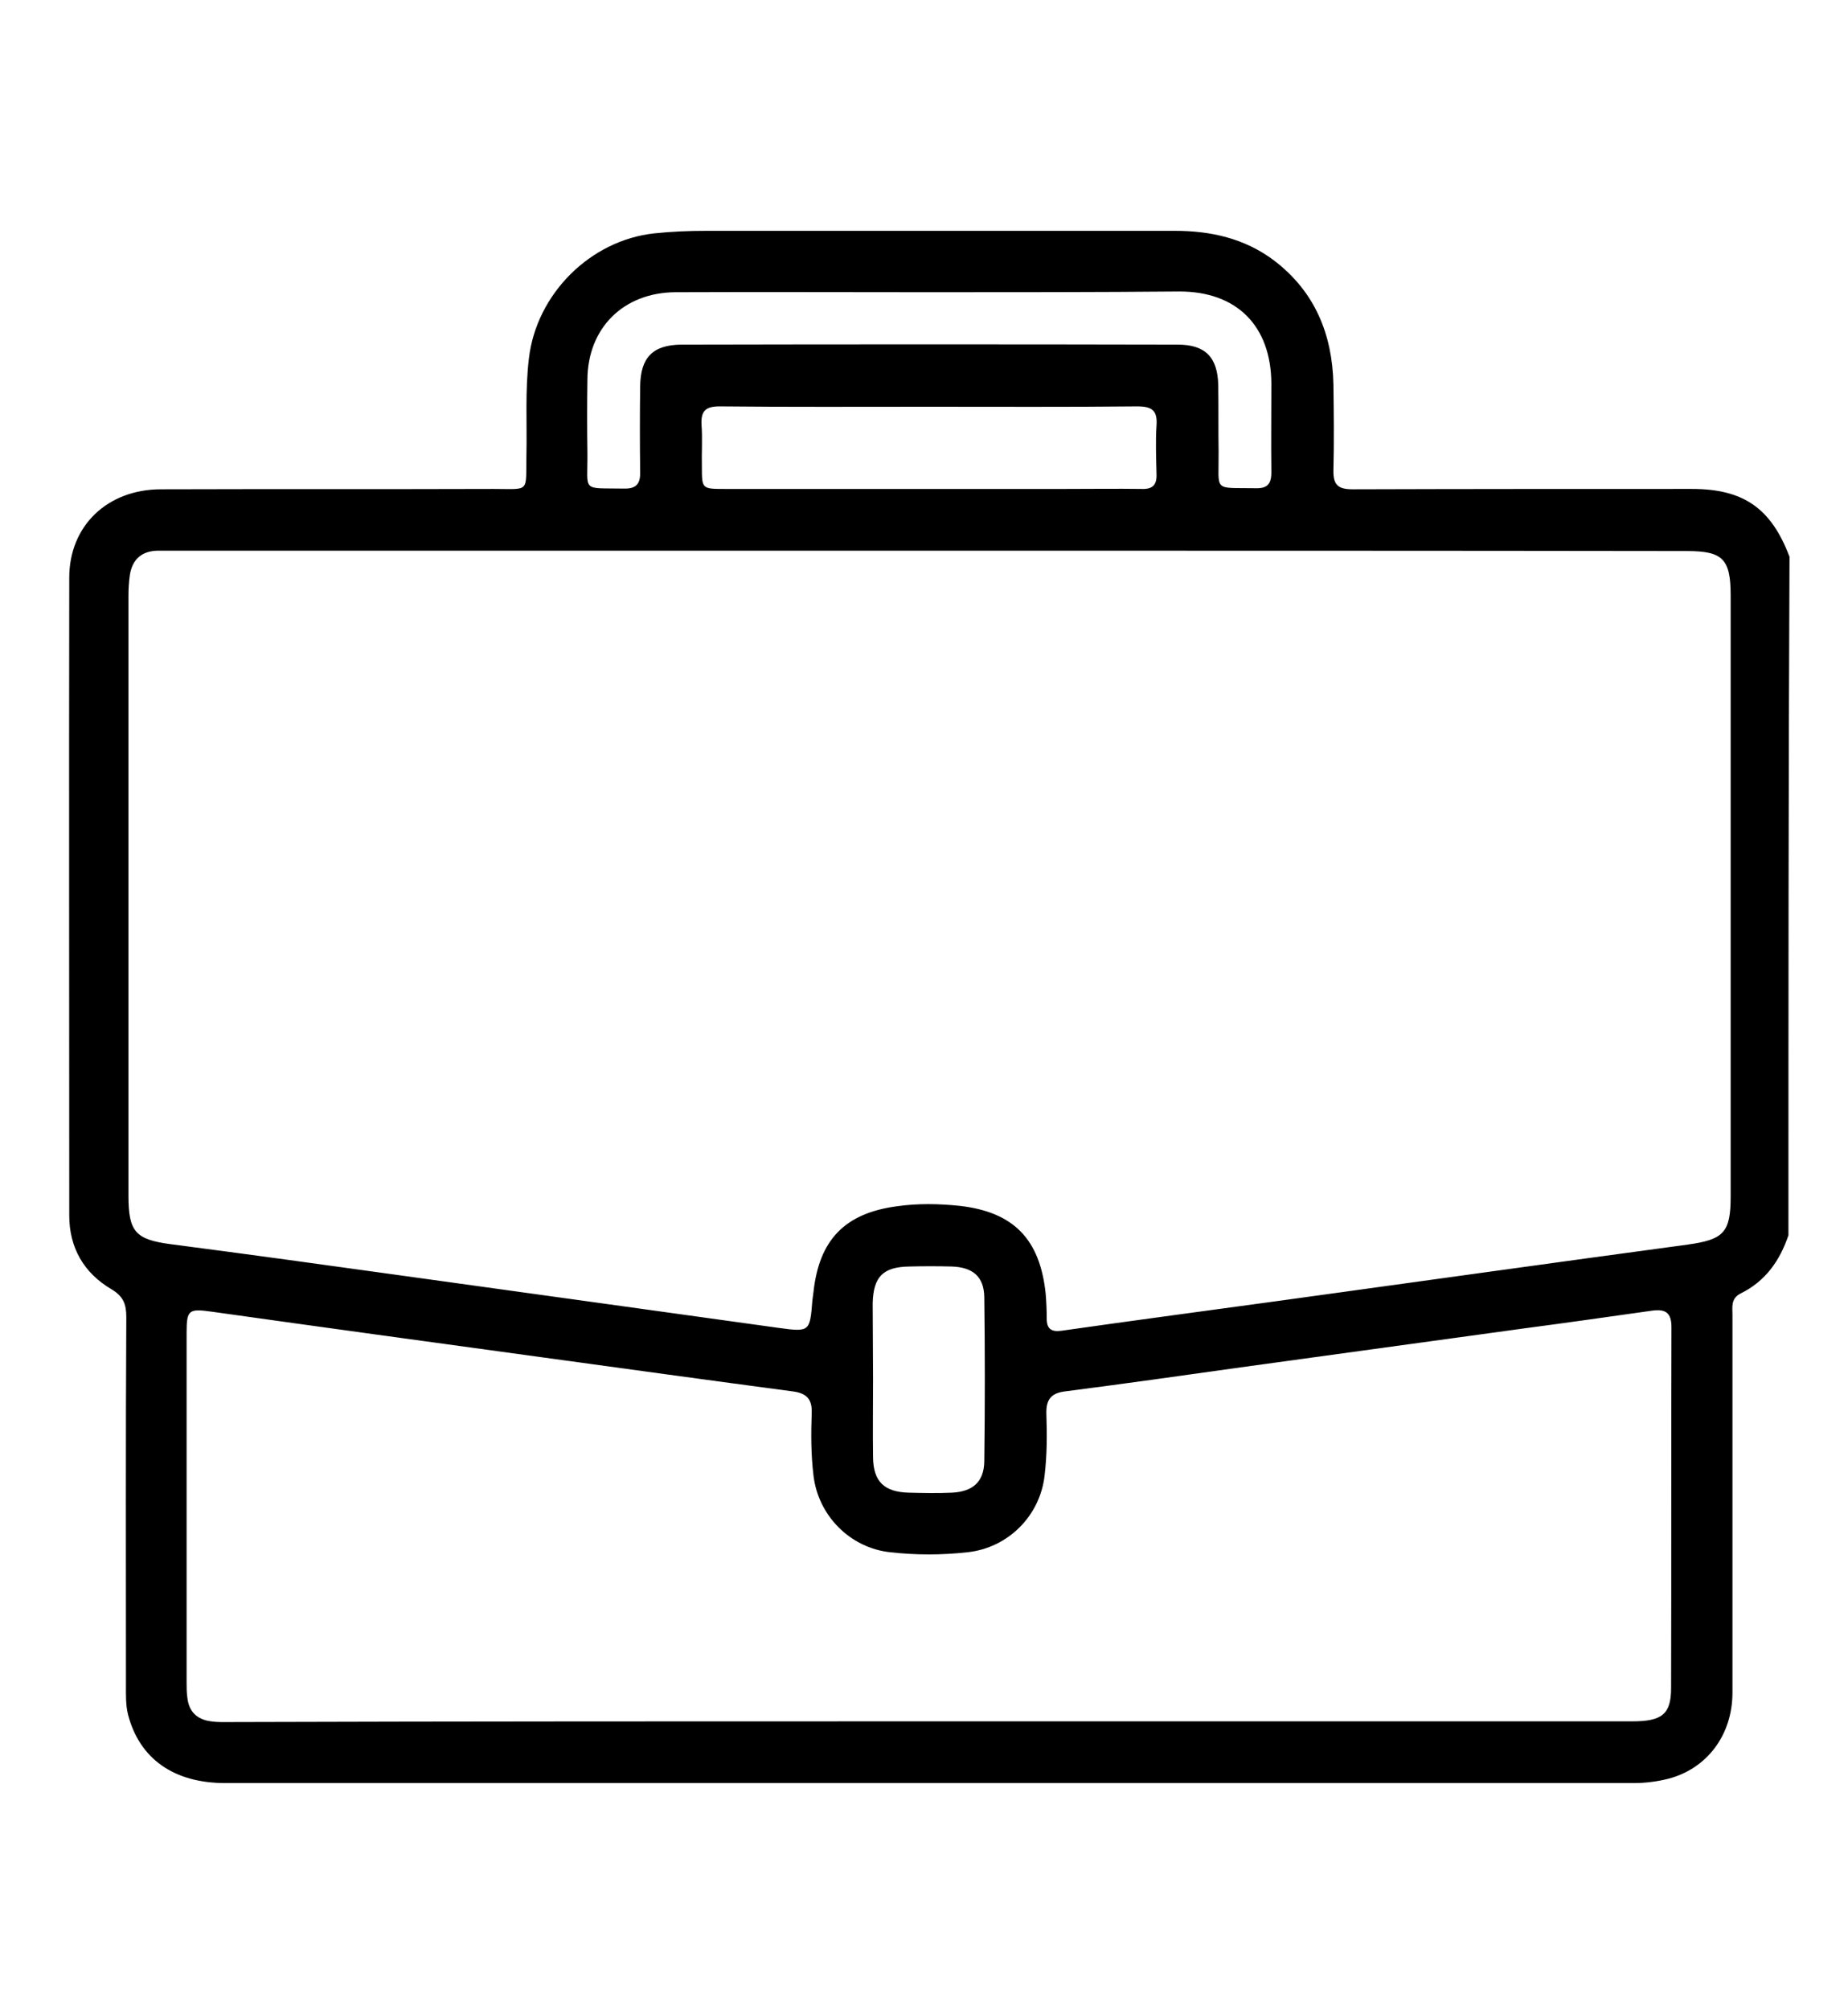 <svg xmlns="http://www.w3.org/2000/svg" xmlns:xlink="http://www.w3.org/1999/xlink" id="Capa_1" x="0px" y="0px" viewBox="0 0 515 560" style="enable-background:new 0 0 515 560;" xml:space="preserve"><g>	<g>		<path d="M498.4,344.1c-2.4,7.1-6.4,12.8-13.3,16.2c-2.8,1.4-2.3,3.8-2.3,6c0,35.1,0,70.2,0,105.2c0,11.8-7.1,21.2-17.9,24   c-3.2,0.8-6.4,1.2-9.7,1.2c-130.8,0-261.6,0-392.4,0c-14.4,0-23.9-6.8-27.1-19c-0.7-2.8-0.6-5.6-0.6-8.4   c0-34.1-0.1-68.3,0.1-102.4c0-3.6-0.8-5.8-4.2-7.8c-7.6-4.5-11.7-11.5-11.7-20.5c0-59.2-0.1-118.5,0-177.7   c0-14.4,10.6-24.6,25.6-24.6c30.9-0.1,61.7,0,92.6-0.1c10.3,0,9,1.2,9.2-9.3c0.2-9-0.4-18,0.7-27.1c2.1-17.9,17.1-32.9,35-34.8   c4.8-0.5,9.6-0.7,14.5-0.7c43.5,0,87,0,130.5,0c10,0,19.5,2.1,27.7,8.3c11.4,8.7,16.2,20.6,16.5,34.5c0.1,7.9,0.2,15.9,0,23.9   c-0.1,4.2,1.4,5.3,5.4,5.3c31.5-0.1,63-0.1,94.5-0.1c14.4,0,22.1,5.4,27.2,18.9C498.4,218.1,498.4,281.1,498.4,344.1z M259,153.4   c-69.8,0-139.7,0-209.5,0c-1.9,0-3.7,0-5.6,0c-4.4,0.1-7,2.4-7.7,6.7c-0.3,2-0.4,4-0.4,6c0,55.7,0,111.3,0,167   c0,10.1,2,12.2,11.9,13.5c21.6,2.8,43.2,5.8,64.8,8.8c34.9,4.8,69.7,9.7,104.5,14.5c8.7,1.2,8.7,1,9.4-7.7   c0.1-0.8,0.2-1.5,0.3-2.3c1.6-14.6,8.8-22,23.4-23.9c5.7-0.8,11.5-0.7,17.3-0.1c15.1,1.7,22.4,9.3,24,24.4c0.2,2.3,0.3,4.7,0.3,7   c0,2.8,1.2,3.8,4.1,3.4c20.3-2.9,40.7-5.6,61.1-8.4c37.8-5.2,75.6-10.5,113.4-15.6c10-1.4,12-3.3,12-13.4c0-55.8,0-111.6,0-167.4   c0-10.2-2.2-12.4-12.2-12.4C399.6,153.4,329.3,153.4,259,153.4z M259,479.5c65.3,0,130.6,0,195.9,0c8.3,0,10.8-2,10.8-9.3   c0.1-33.5,0-67,0.1-100.5c0-4.1-1.7-5.1-5.4-4.6c-12,1.7-24,3.4-36.1,5c-26.2,3.6-52.4,7.2-78.6,10.8c-16.3,2.3-32.7,4.6-49,6.7   c-3.8,0.5-5.2,2.3-5.1,6.2c0.2,5.7,0.2,11.5-0.5,17.3c-1.3,11.2-10.2,20.1-21.5,21.3c-7.2,0.8-14.3,0.8-21.5,0   c-11.2-1.2-20.1-10.2-21.4-21.4c-0.7-5.8-0.7-11.5-0.5-17.3c0.2-4-1.5-5.6-5.2-6.1c-23.3-3.1-46.6-6.3-69.9-9.5   c-30.7-4.2-61.4-8.4-92-12.7c-6.5-0.9-7.1-0.6-7.1,5.9c0,32.4,0,64.8,0,97.3c0,1.4,0,2.8,0.2,4.2c0.4,4,2.7,6.2,6.6,6.7   c2,0.3,4,0.2,6.1,0.2C129.6,479.5,194.3,479.5,259,479.5z M259.3,81.4c-23.7,0-47.4-0.1-71.1,0c-14.5,0.1-24.4,10-24.5,24.3   c-0.1,6.9-0.1,13.7,0,20.6c0.1,10.9-1.8,9.6,10.1,9.8c3.5,0.1,4.7-1.3,4.6-4.7c-0.1-7.9-0.1-15.9,0-23.8c0.1-8,3.5-11.5,11.4-11.6   c46.1-0.1,92.2-0.1,138.4,0c7.7,0,11.1,3.5,11.3,11.2c0.1,6.2,0,12.5,0.1,18.7c0.1,11.3-1.7,9.9,10.3,10.1   c3.2,0.1,4.4-1.1,4.4-4.4c-0.1-8.3,0-16.5,0-24.8c-0.1-16-9.6-25.6-25.6-25.6C305.4,81.4,282.4,81.4,259.3,81.4z M259,113.3   c-19.5,0-39,0.1-58.4-0.1c-3.9,0-5.3,1.2-5.1,5.1c0.3,3.9,0,7.8,0.1,11.7c0,6.1,0,6.2,6.2,6.2c31.8,0,63.6,0,95.4,0   c7,0,14-0.1,21,0c3,0.1,4.2-1.1,4.1-4.1c-0.1-4.5-0.3-9.1,0-13.6c0.3-4.2-1.3-5.3-5.4-5.3C297.6,113.4,278.3,113.3,259,113.3z    M243.3,384c0,7.3-0.1,14.6,0,22c0.1,6.7,3.1,9.6,9.9,9.8c4,0.1,8.1,0.2,12.1,0c5.8-0.3,8.9-3,9-8.7c0.2-15.3,0.2-30.5,0-45.8   c-0.1-5.7-3.2-8.3-9.1-8.5c-3.9-0.1-7.8-0.1-11.7,0c-7.4,0.1-10.1,2.8-10.3,10.2C243.2,370,243.3,377,243.3,384z"></path>	</g></g></svg>